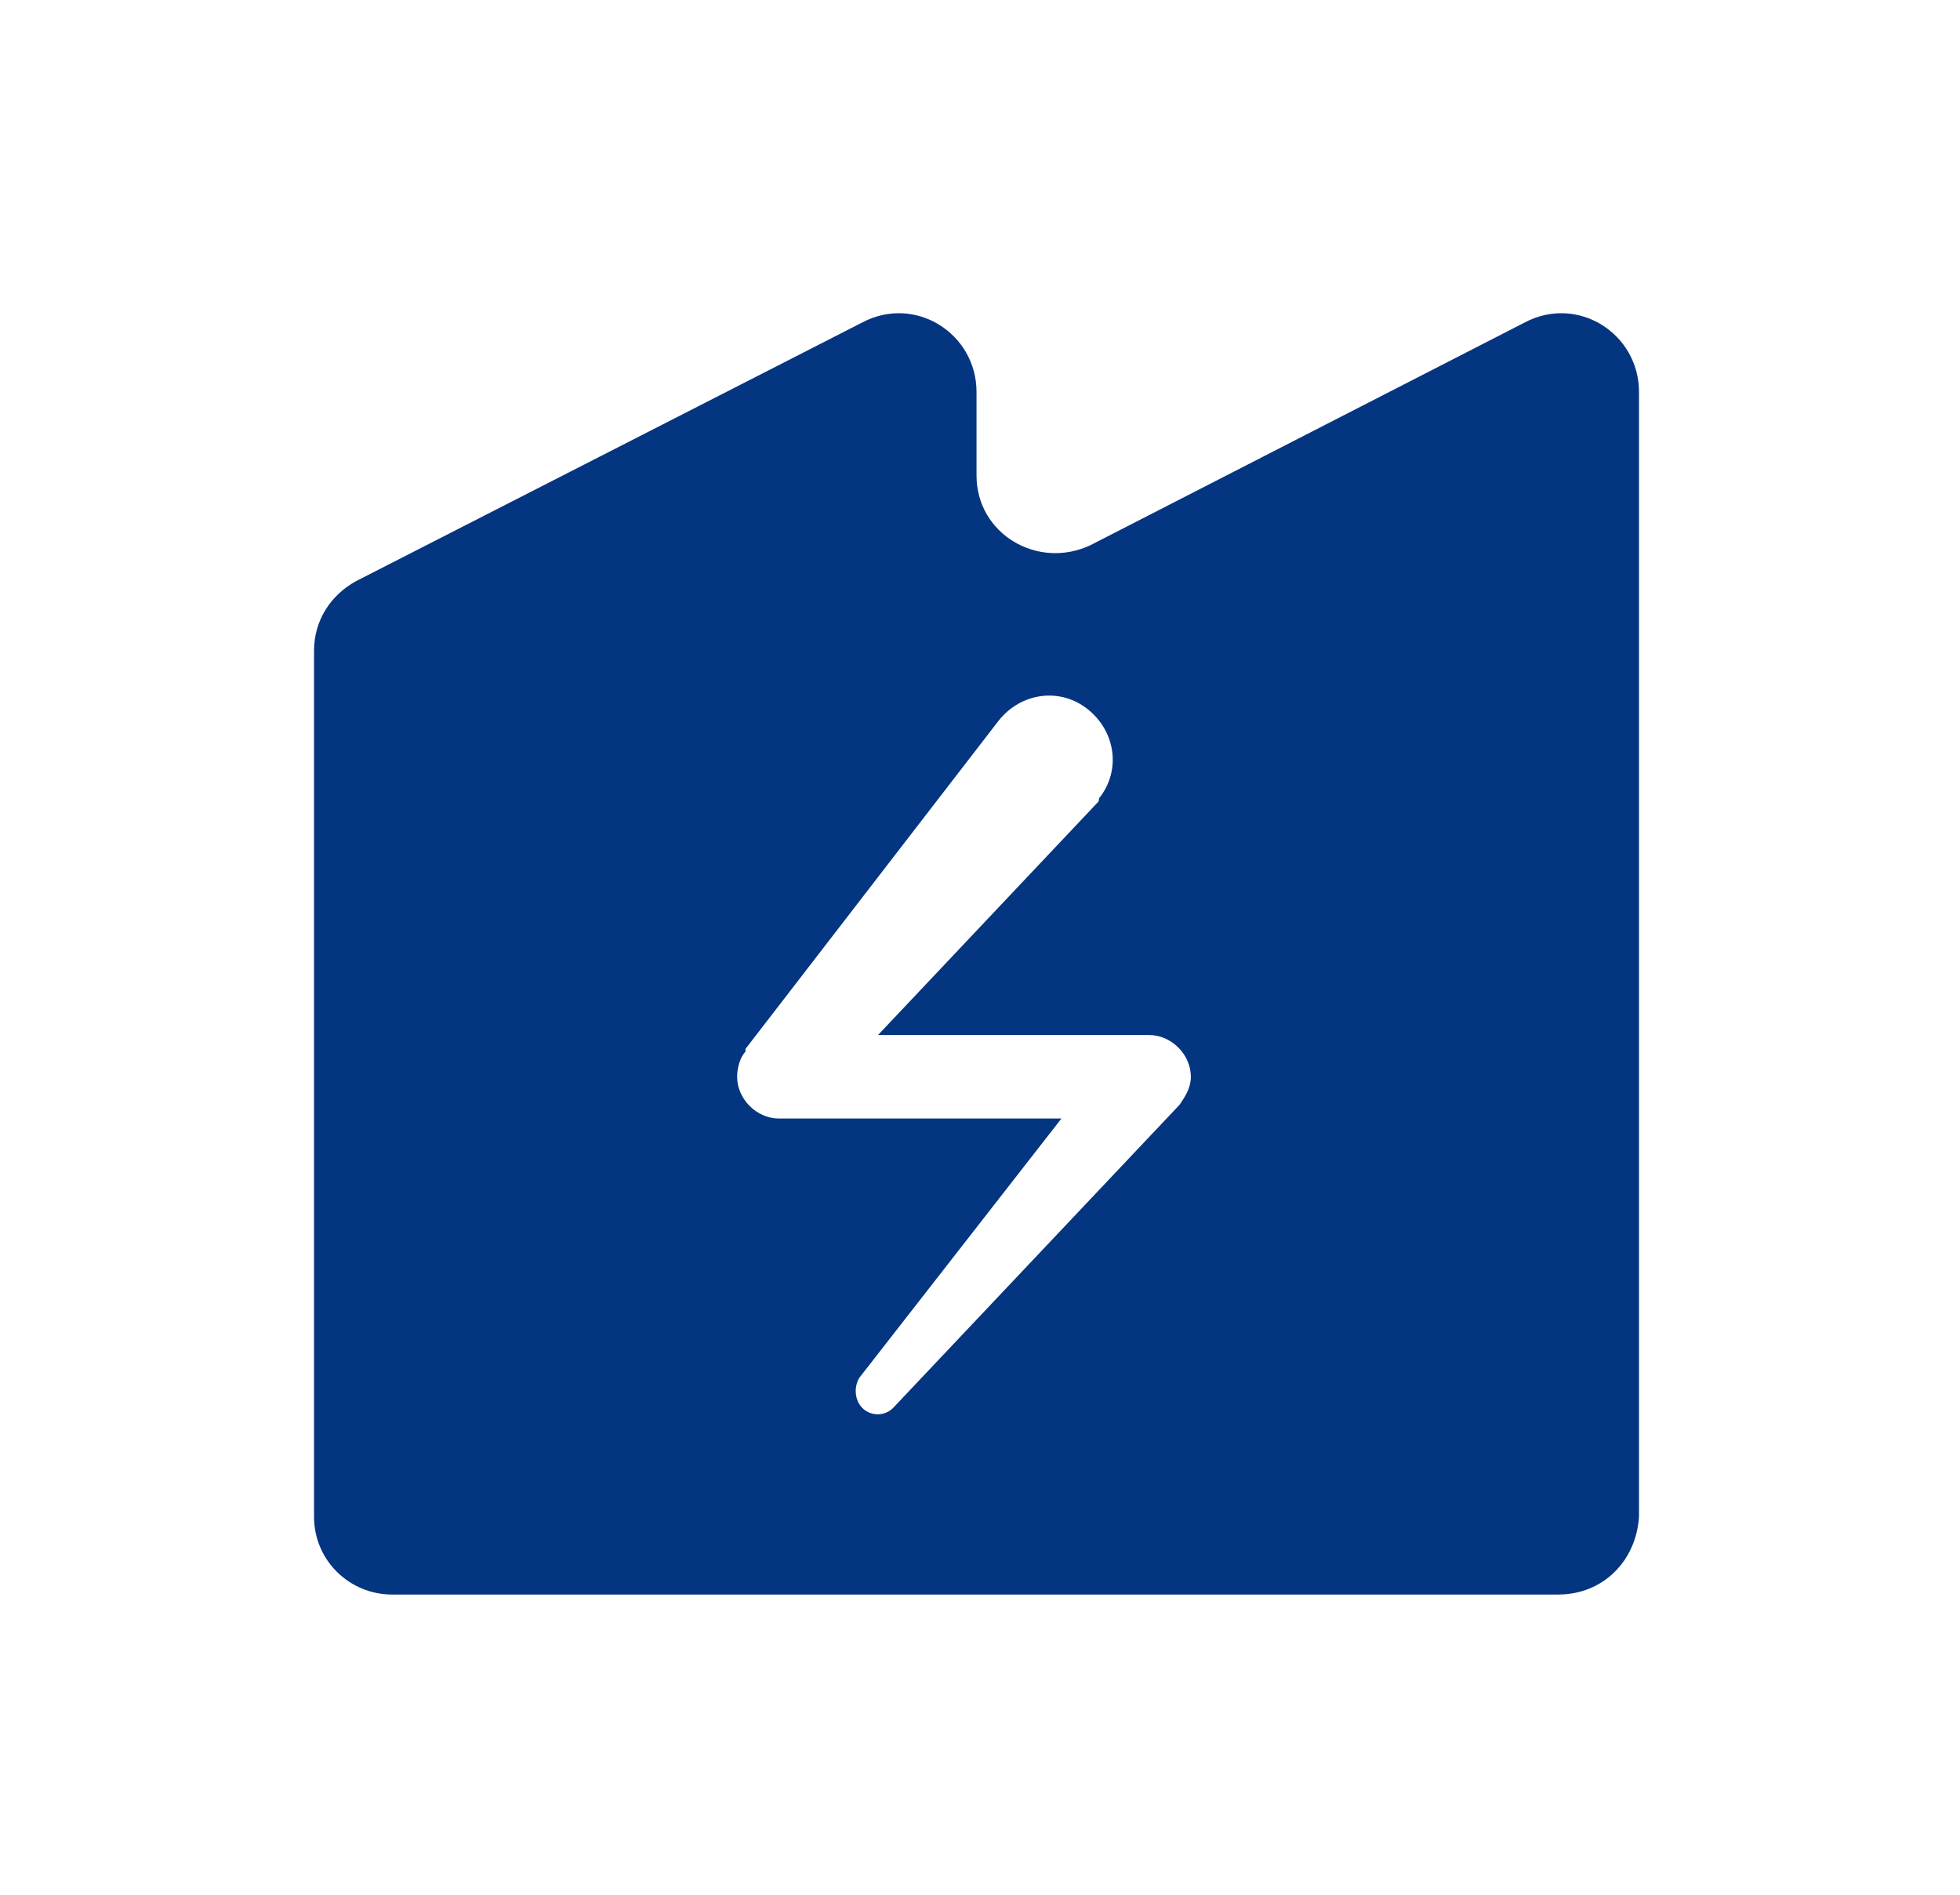 <svg width="181" height="175" viewBox="0 0 181 175" fill="none" xmlns="http://www.w3.org/2000/svg">
<path fill-rule="evenodd" clip-rule="evenodd" d="M36.197 147.245H143.903C148.016 147.245 151.1 144.16 151.357 140.047V36.197C151.357 30.799 145.702 27.201 140.818 29.771L100.718 50.335C95.834 52.649 90.179 49.307 90.179 43.909V36.197C90.179 30.799 84.523 27.201 79.639 29.771L32.856 53.677C30.542 54.962 29 57.276 29 60.103V140.047C29 144.16 32.342 147.245 36.197 147.245ZM81.082 95.577L101.232 74.241C101.489 73.984 101.489 73.984 101.489 73.727C103.546 71.157 103.032 67.558 100.461 65.502C97.89 63.445 94.292 63.959 92.235 66.53L68.843 96.862V97.119C68.329 97.633 68.072 98.661 68.072 99.433C68.072 101.489 69.872 103.288 71.928 103.288H98.021L79.383 127.194C78.868 127.966 78.868 129.251 79.64 130.022C80.411 130.793 81.696 130.793 82.467 130.022L108.944 102.003C109.458 101.232 109.972 100.461 109.972 99.433C109.972 97.376 108.173 95.577 106.116 95.577H81.082Z" fill="#043581"/>
</svg>
